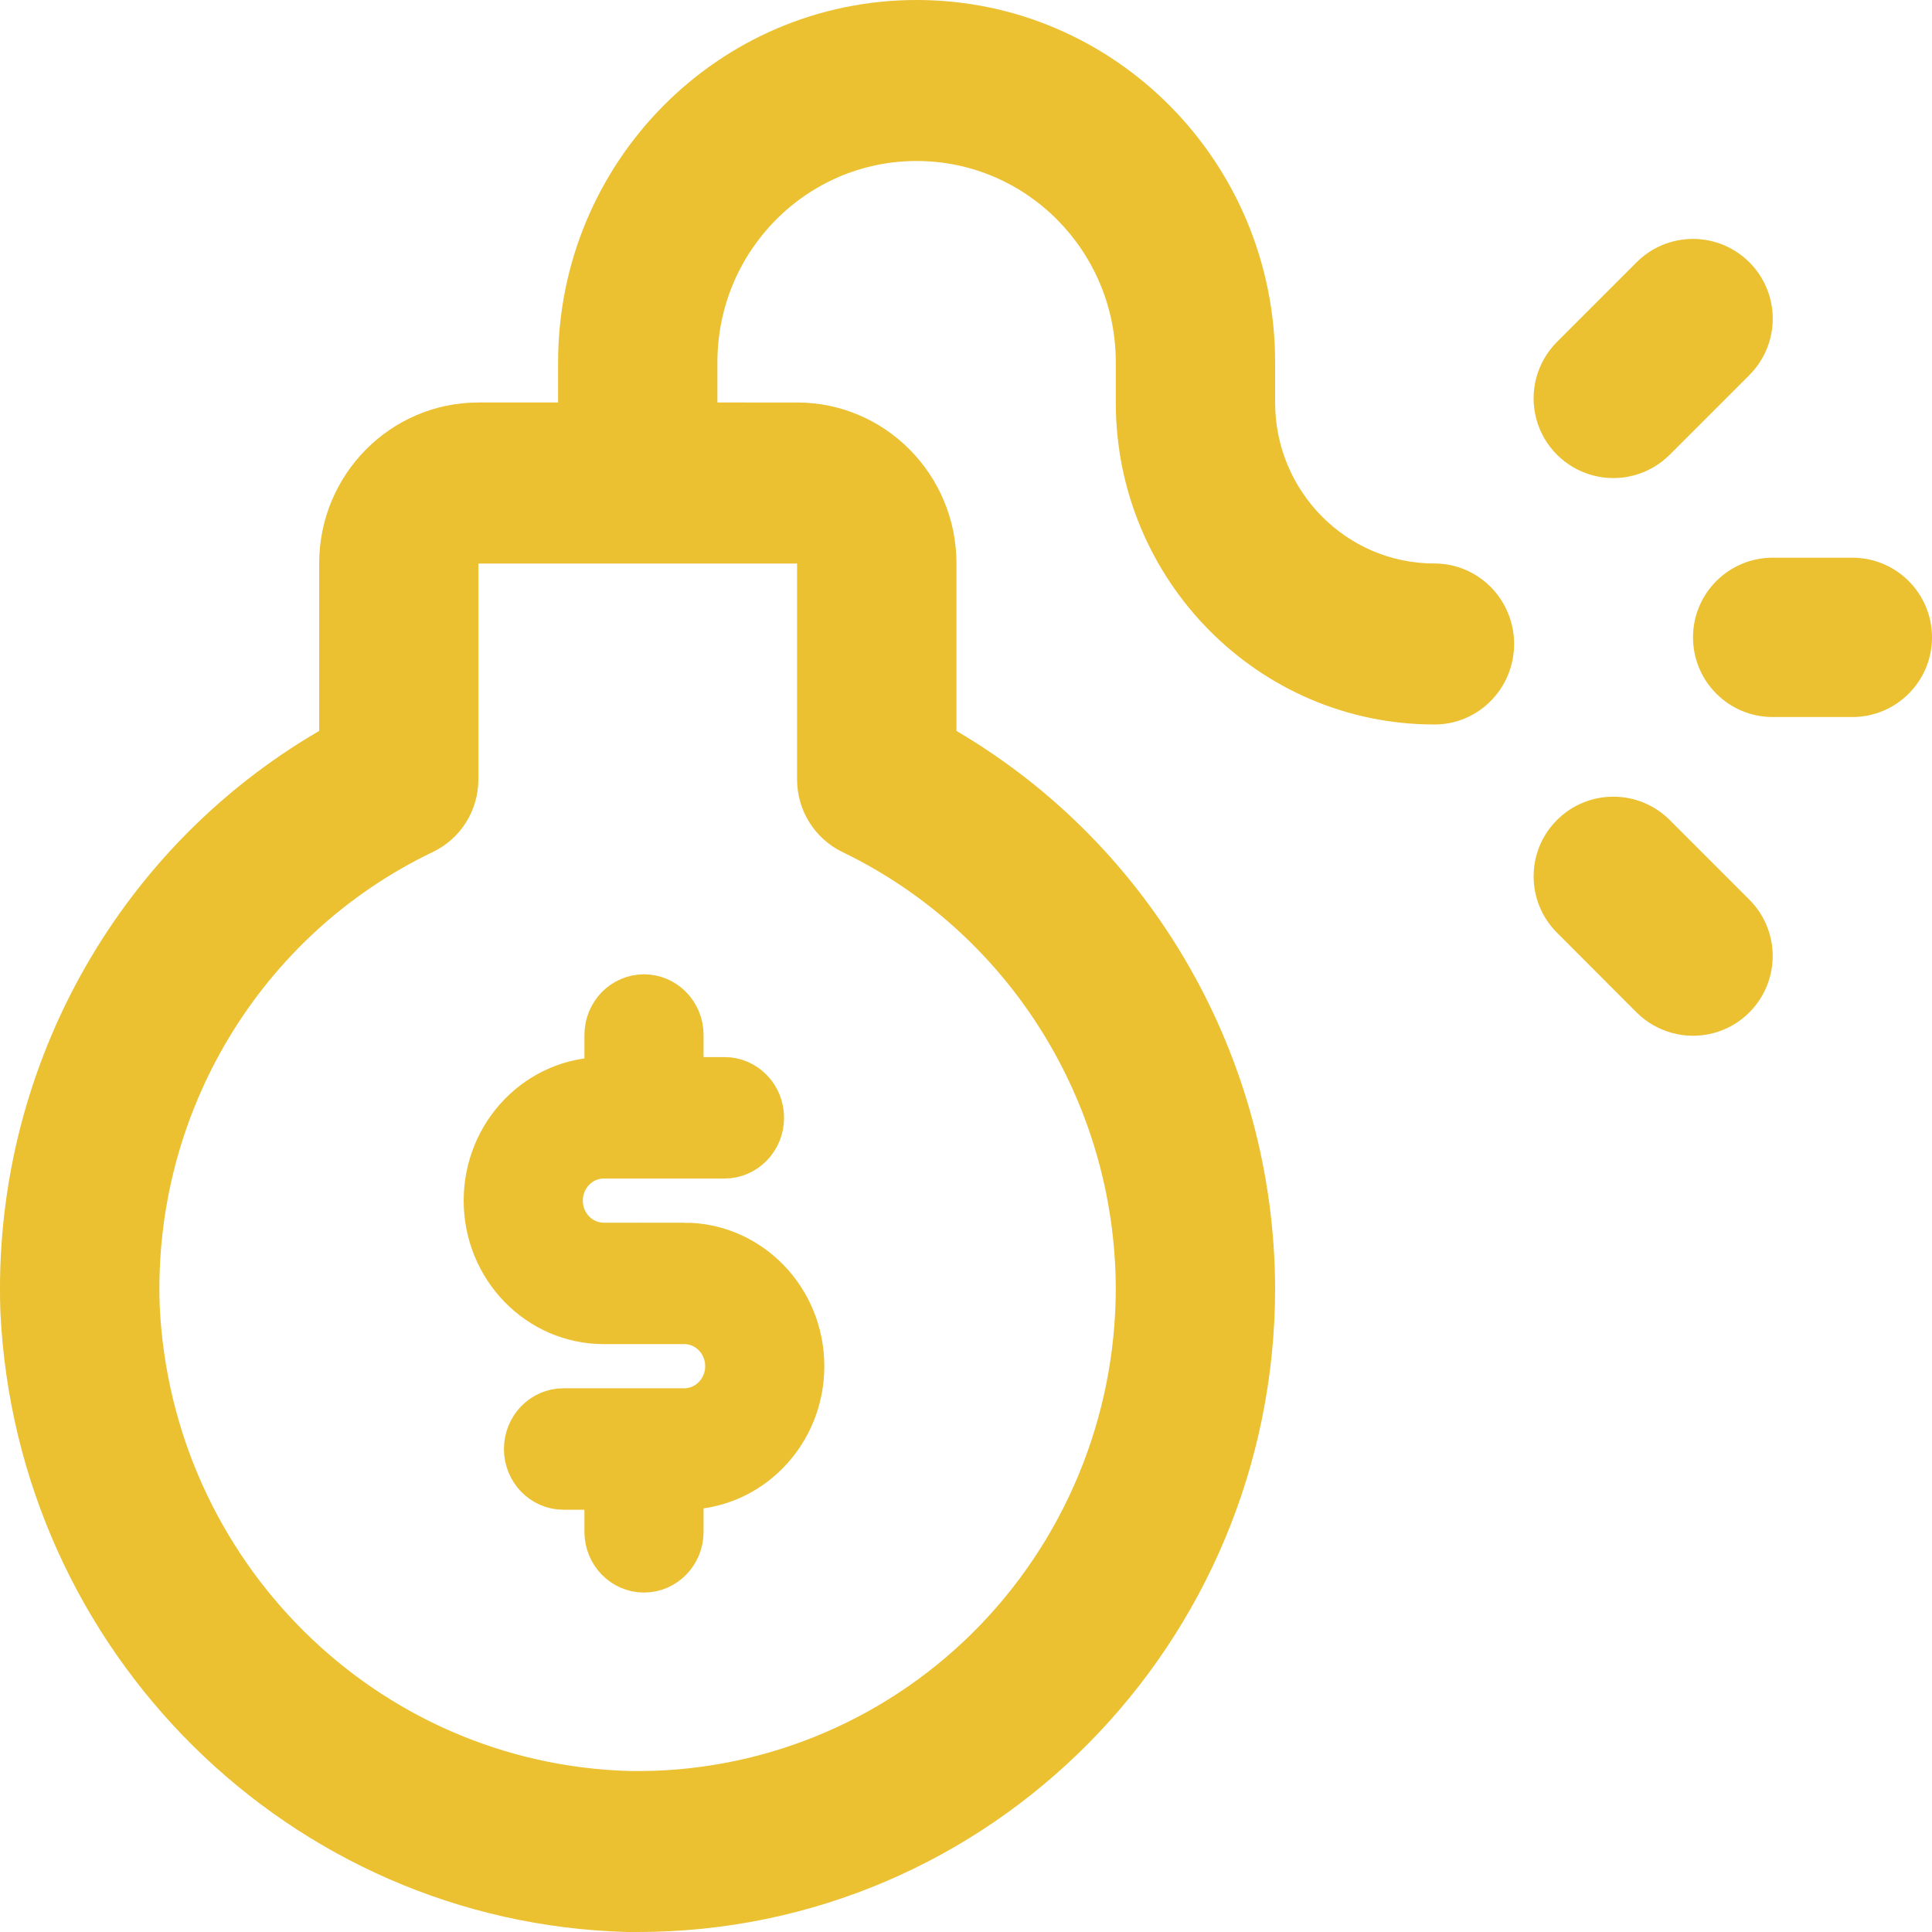 <svg xmlns="http://www.w3.org/2000/svg" width="30" height="30" viewBox="0 0 30 30">
    <g fill="#EBC031">
        <path d="M14.233 0c-3.075 0-5.567 2.518-5.567 5.625v.625H7.43c-1.367 0-2.474 1.12-2.474 2.5v2.6C1.78 13.199-.124 16.669.006 20.369.256 25.657 4.5 29.856 9.736 30h.167c5.466 0 9.897-4.477 9.897-10-.014-3.566-1.897-6.858-4.948-8.65v-2.6c0-1.38-1.108-2.5-2.475-2.5H11.14v-.625c0-1.726 1.385-3.125 3.093-3.125s3.093 1.4 3.093 3.125v.625c0 2.761 2.215 5 4.948 5 .684 0 1.237-.56 1.237-1.25s-.553-1.25-1.237-1.25c-1.366 0-2.474-1.12-2.474-2.5v-.625C19.8 2.518 17.308 0 14.233 0zm-1.856 8.75v3.353c0 .482.275.921.706 1.128 2.581 1.248 4.23 3.877 4.243 6.769 0 2.012-.8 3.939-2.219 5.35-1.42 1.41-3.34 2.184-5.33 2.15-3.928-.107-7.11-3.256-7.297-7.222-.106-2.993 1.56-5.763 4.238-7.047.433-.205.71-.644.71-1.128V8.75h4.95z"/>
        <path stroke="#EBC031" stroke-width=".6" d="M10.625 19.286h-1.25c-.345 0-.625-.288-.625-.643 0-.355.28-.643.625-.643h1.875c.345 0 .625-.288.625-.643 0-.355-.28-.643-.625-.643h-.625v-.643c0-.355-.28-.642-.625-.642s-.625.287-.625.642v.643c-1.036 0-1.875.864-1.875 1.929s.84 1.928 1.875 1.928h1.25c.345 0 .625.288.625.643 0 .355-.28.643-.625.643H8.75c-.345 0-.625.288-.625.643 0 .355.28.643.625.643h.625v.643c0 .355.28.643.625.643s.625-.288.625-.643v-.643c1.036 0 1.875-.864 1.875-1.929s-.84-1.928-1.875-1.928z"/>
        <path d="M27.164 4.073c-.232-.232-.547-.363-.875-.363-.329 0-.644.13-.876.363L24.176 5.31c-.312.313-.435.769-.32 1.196.114.427.448.76.875.875.427.115.883-.007 1.196-.32l1.237-1.237c.232-.232.363-.547.363-.876 0-.328-.13-.643-.363-.875zM27.164 13.97l-1.237-1.237c-.484-.483-1.267-.483-1.75 0-.484.483-.484 1.267 0 1.75l1.236 1.238c.313.312.769.434 1.196.32.427-.114.76-.448.875-.875.115-.427-.007-.883-.32-1.196zM28.763 8.66h-1.237c-.683 0-1.237.554-1.237 1.237s.554 1.237 1.237 1.237h1.237c.683 0 1.237-.554 1.237-1.237s-.554-1.237-1.237-1.237z"/>
    </g>
</svg>
